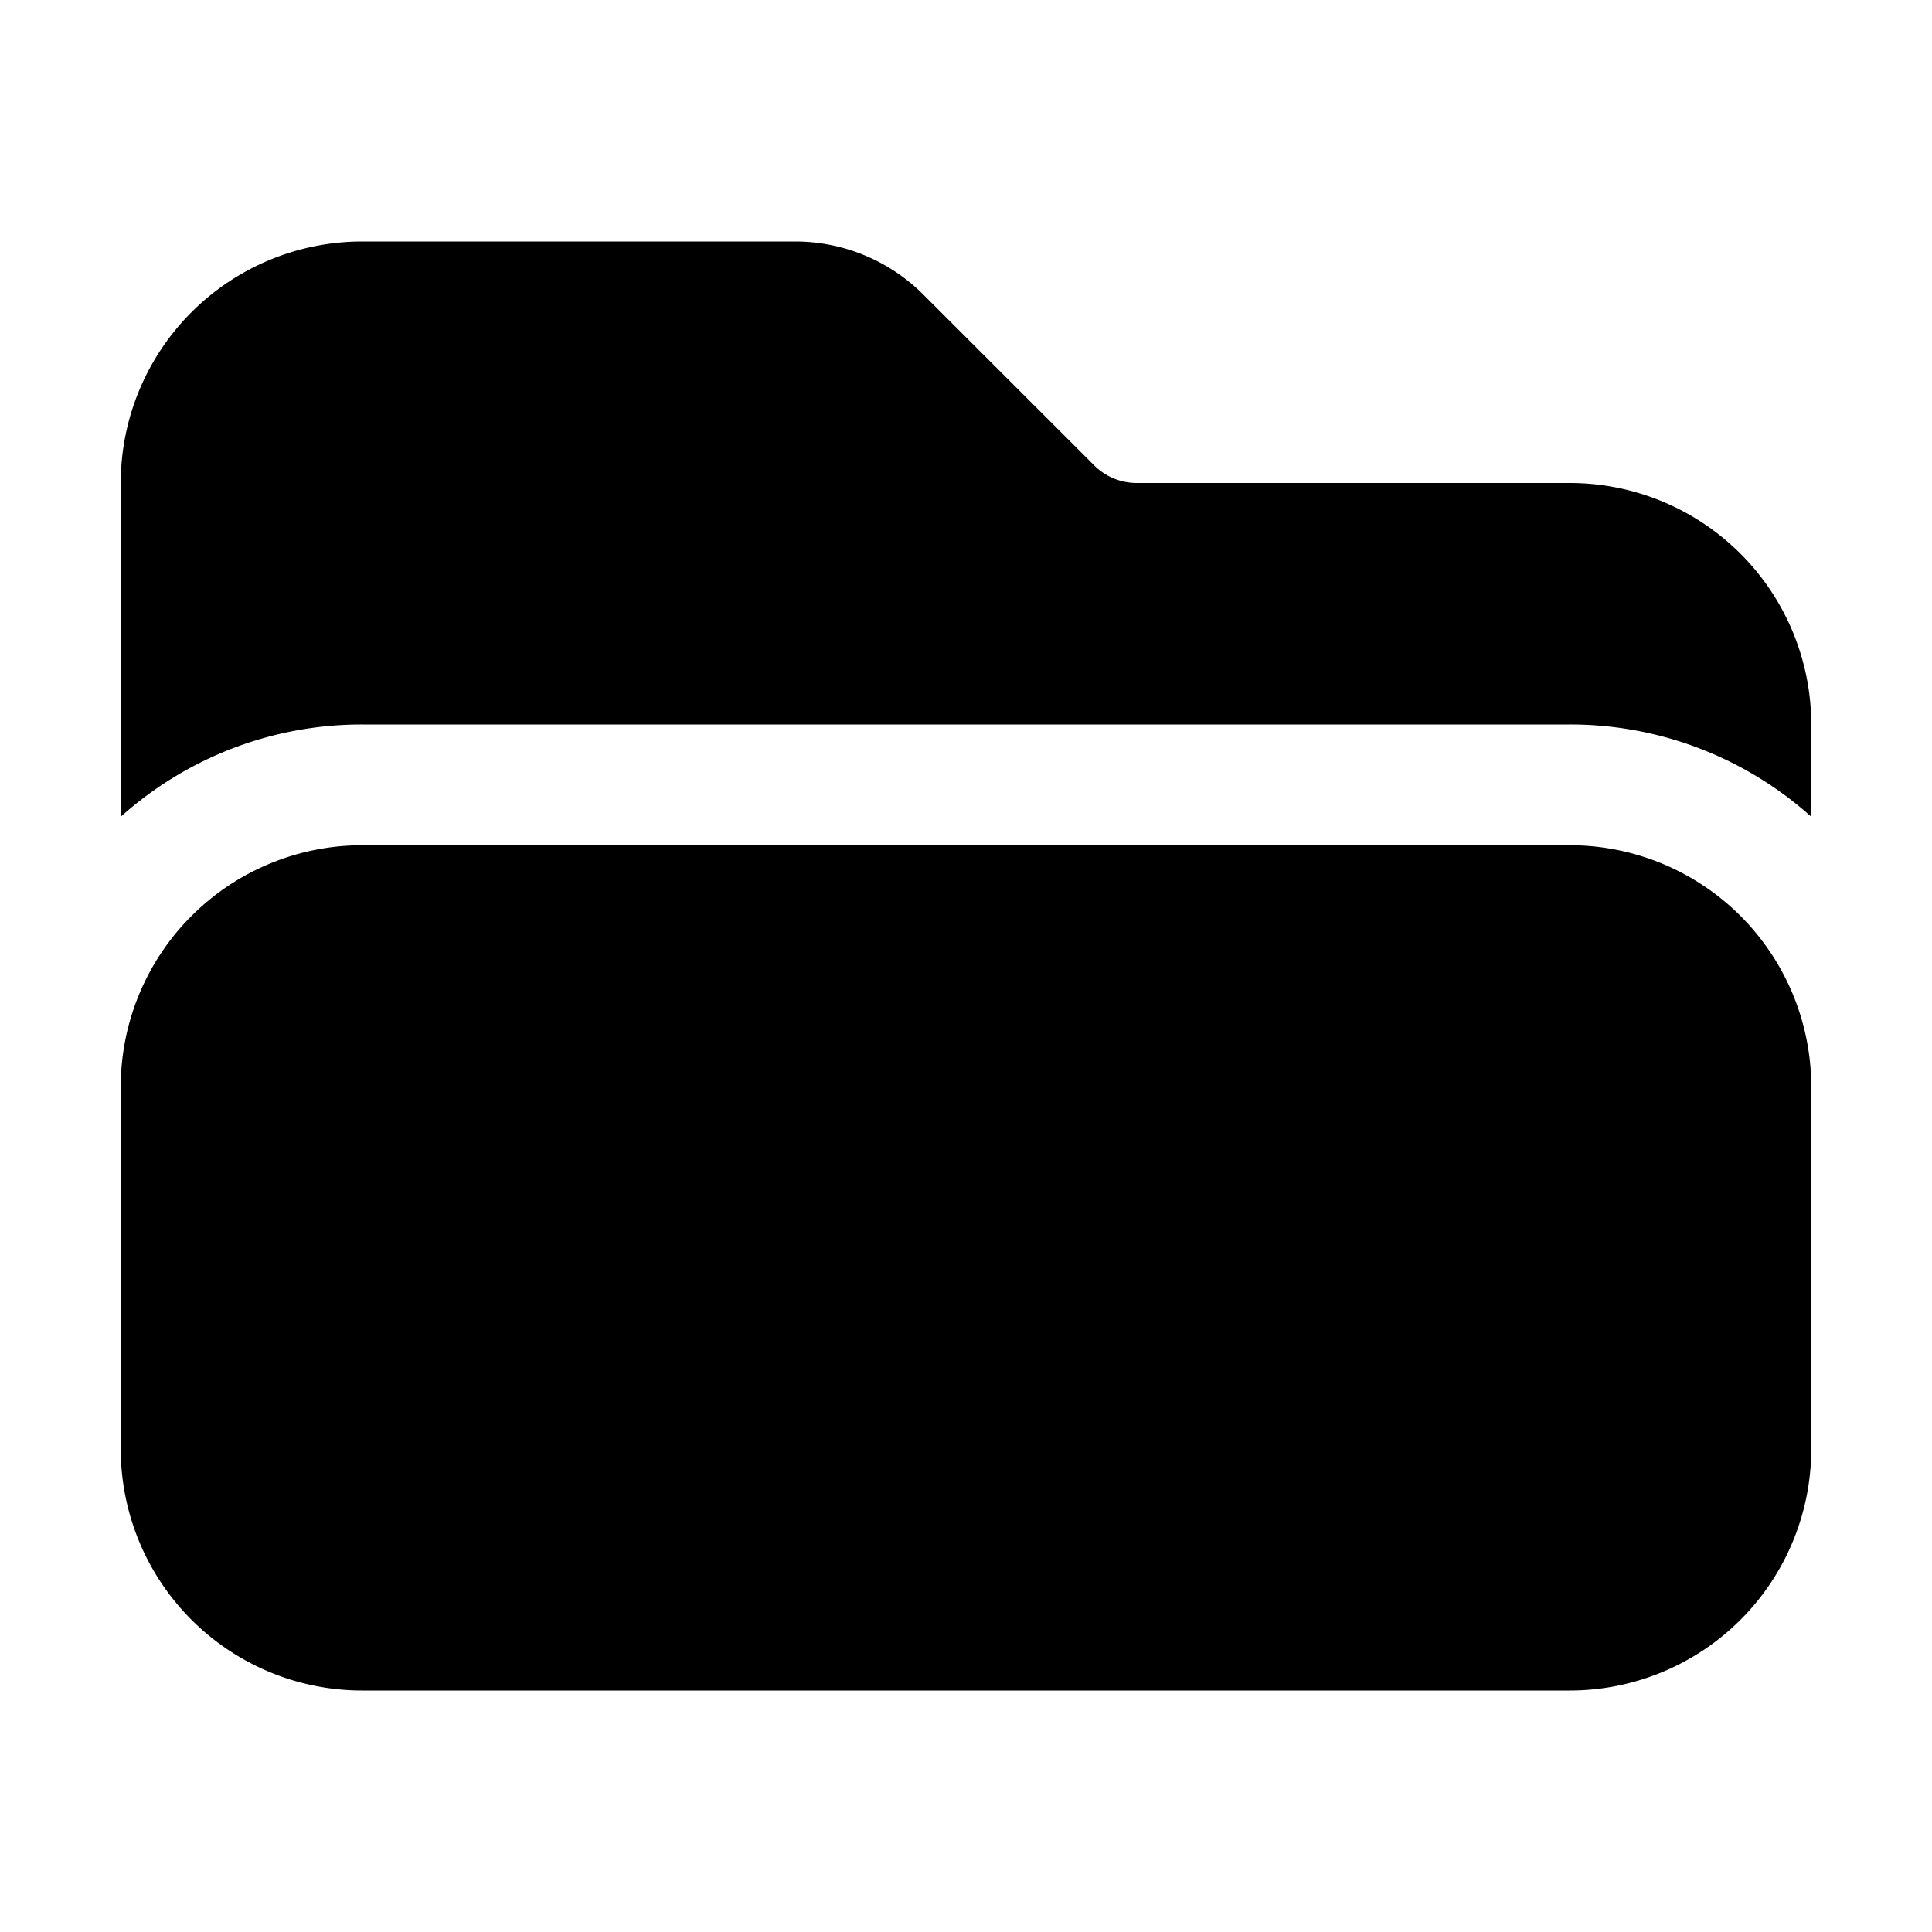 <svg xmlns="http://www.w3.org/2000/svg" width="3em" height="3em" viewBox="0 0 24 24">
	<path fill="currentColor" d="M19.5 21a3 3 0 0 0 3-3v-4.5a3 3 0 0 0-3-3h-15a3 3 0 0 0-3 3V18a3 3 0 0 0 3 3zm-18-10.854V6a3 3 0 0 1 3-3h5.379a2.25 2.25 0 0 1 1.59.659l2.122 2.121c.14.141.331.22.53.22H19.5a3 3 0 0 1 3 3v1.146A4.48 4.48 0 0 0 19.5 9h-15a4.48 4.48 0 0 0-3 1.146" />
</svg>